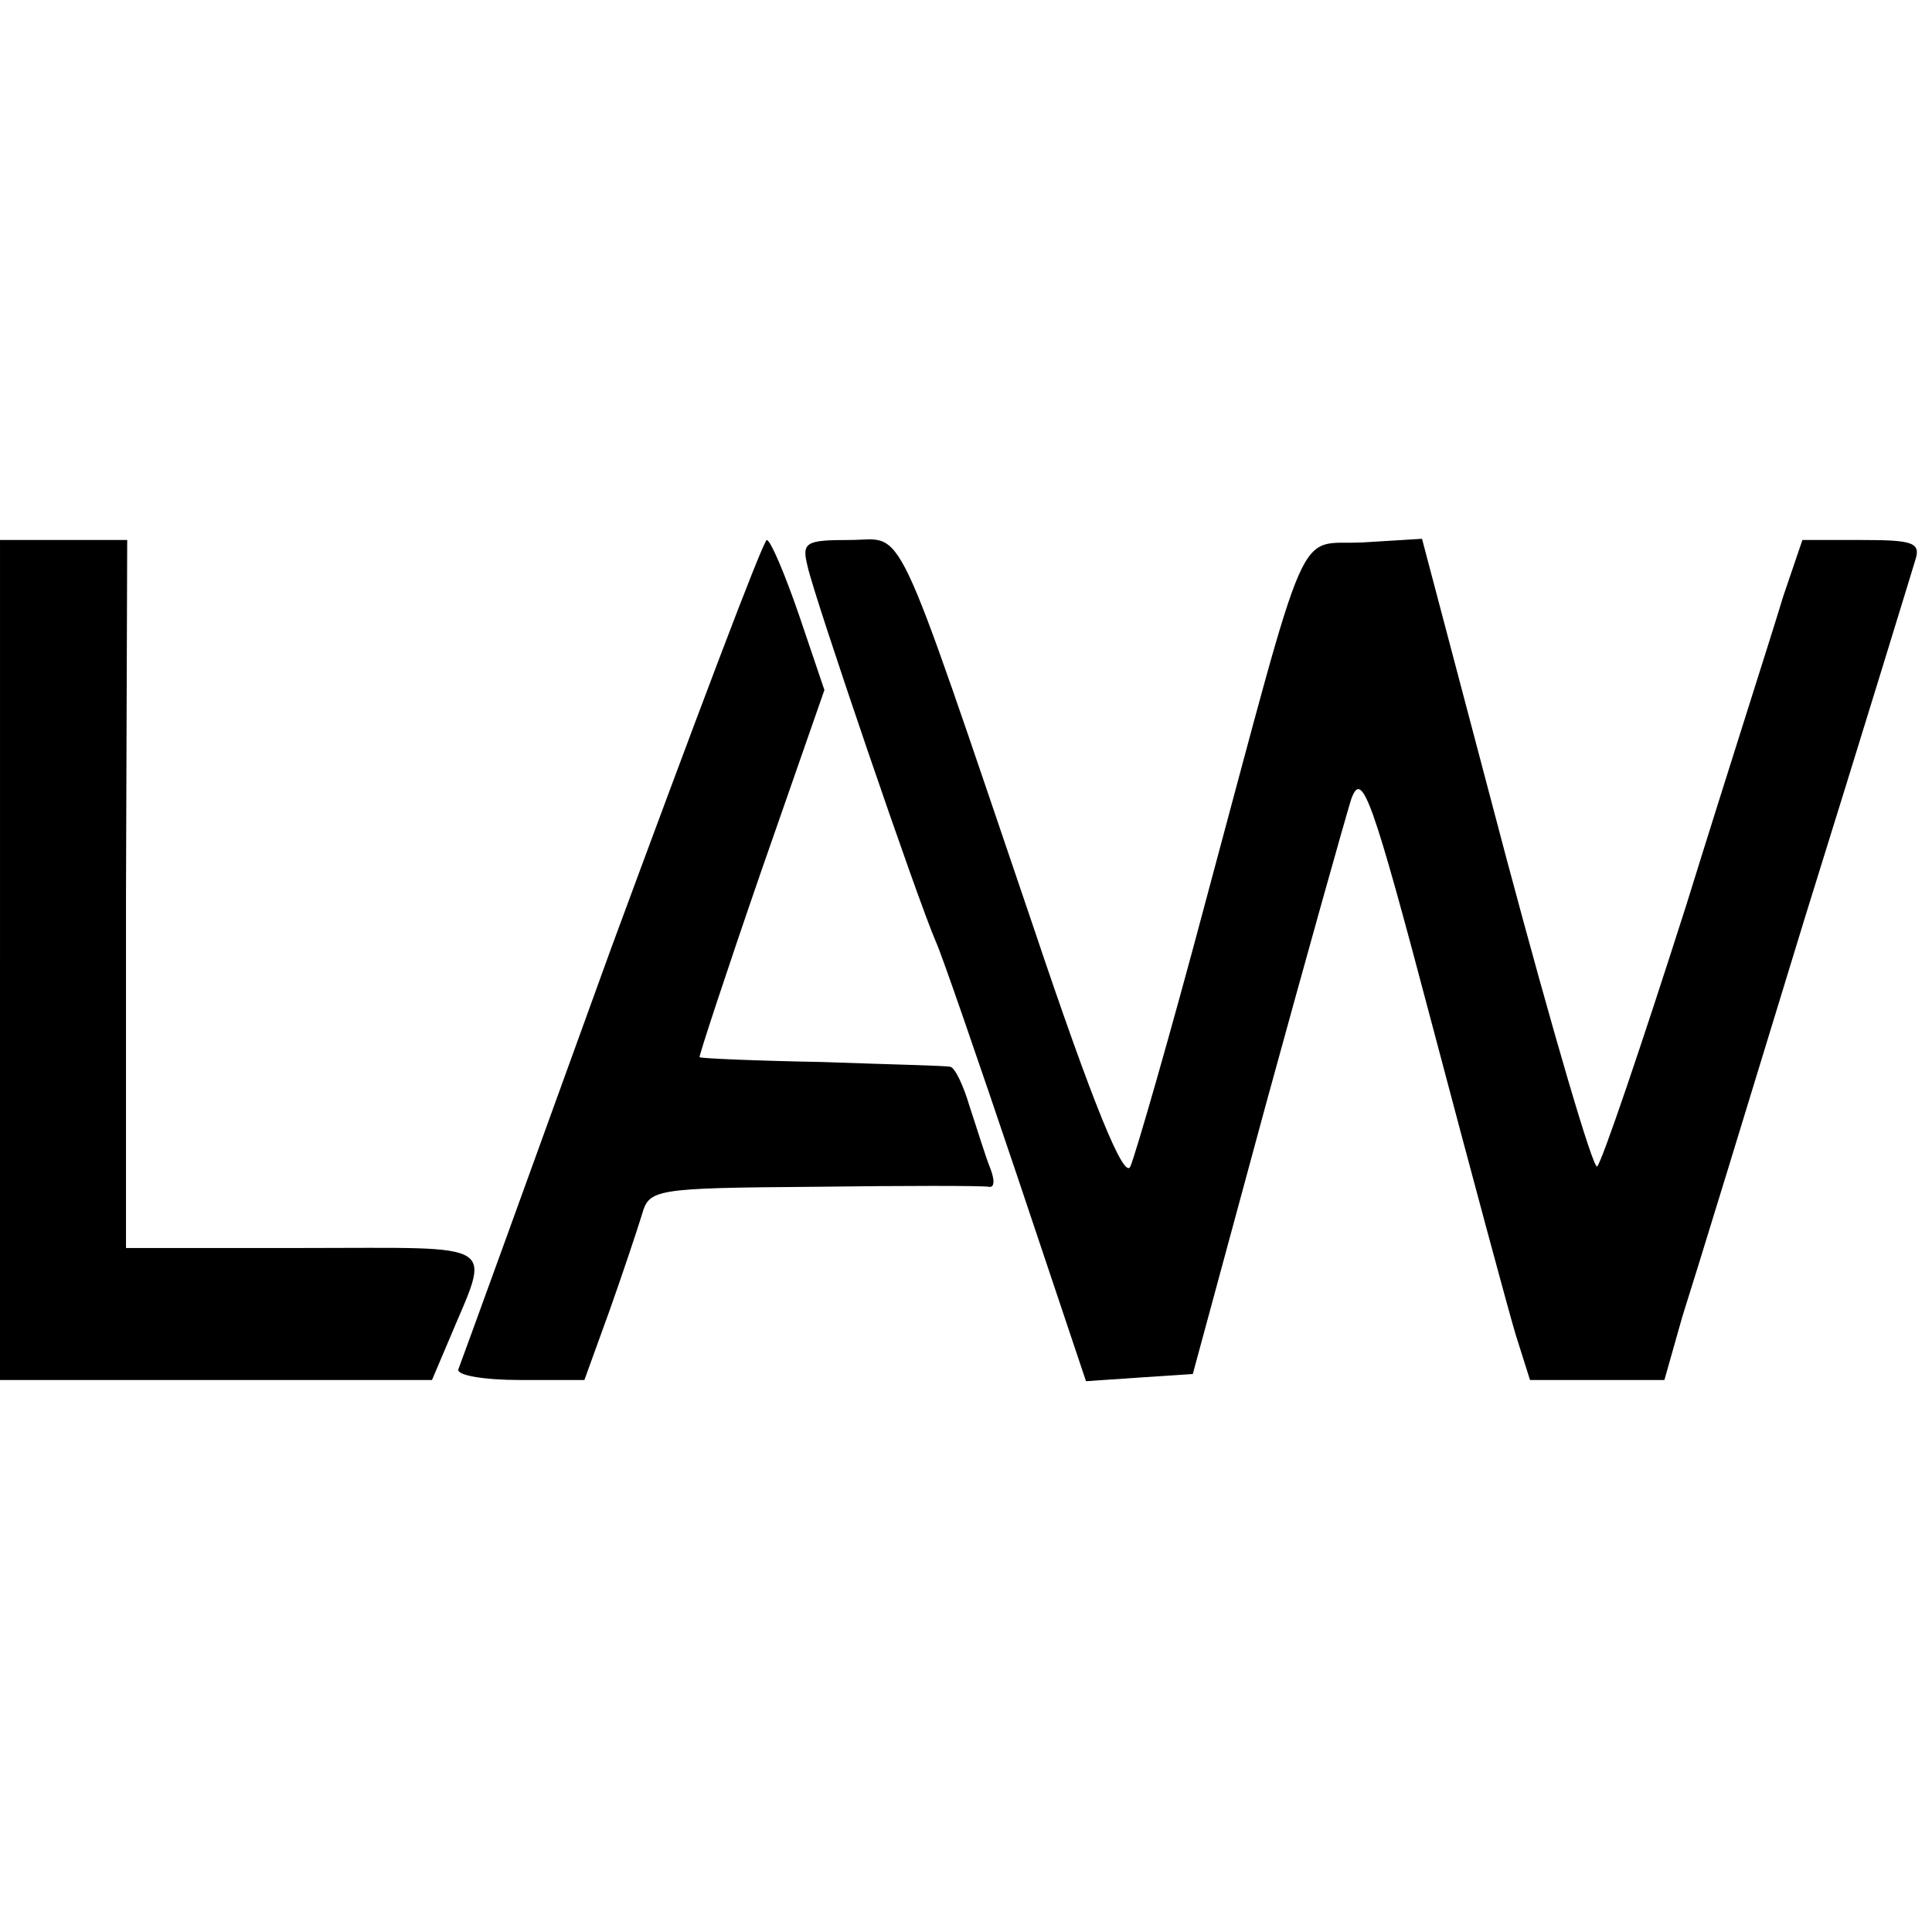<?xml version="1.0" standalone="no"?>
<!DOCTYPE svg PUBLIC "-//W3C//DTD SVG 20010904//EN"
 "http://www.w3.org/TR/2001/REC-SVG-20010904/DTD/svg10.dtd">
<svg version="1.0" xmlns="http://www.w3.org/2000/svg"
 width="161pt" height="161pt" viewBox="0 0 161 161"
 preserveAspectRatio="xMidYMid meet">
<g transform="translate(0,161) scale(0.1,-0.1)"
fill="#000000" stroke="none">
<path d="M0 810 l0 -350 180 0 180 0 14 33 c35 84 46 77 -121 77 l-148 0 0
295 1 295 -53 0 -53 0 0 -350z"/>
<path d="M509 819 c-68 -188 -125 -345 -127 -350 -2 -5 21 -9 51 -9 l54 0 21
58 c11 31 23 67 27 80 6 21 10 22 143 23 75 1 141 1 146 0 5 -1 5 6 1 16 -4
10 -11 33 -17 51 -5 17 -12 32 -16 33 -4 1 -52 2 -107 4 -55 1 -101 3 -102 4
-1 0 22 70 51 154 l53 152 -21 62 c-12 35 -24 63 -27 63 -3 0 -61 -154 -130
-341z"/>
<path d="M673 1138 c5 -24 92 -279 107 -313 5 -11 35 -98 67 -193 l58 -173 44
3 45 3 61 225 c34 124 66 238 71 254 9 25 17 3 68 -190 32 -121 63 -236 69
-256 l12 -38 56 0 56 0 15 53 c9 28 55 178 102 332 48 154 89 288 92 298 5 15
-2 17 -45 17 l-49 0 -16 -47 c-8 -27 -45 -142 -81 -258 -37 -116 -70 -213 -74
-217 -3 -4 -37 112 -76 258 l-70 265 -49 -3 c-57 -3 -43 29 -131 -298 -30
-113 -59 -213 -63 -222 -5 -12 -31 51 -81 200 -119 350 -106 322 -153 322 -37
0 -40 -2 -35 -22z"/>
</g>
</svg>
